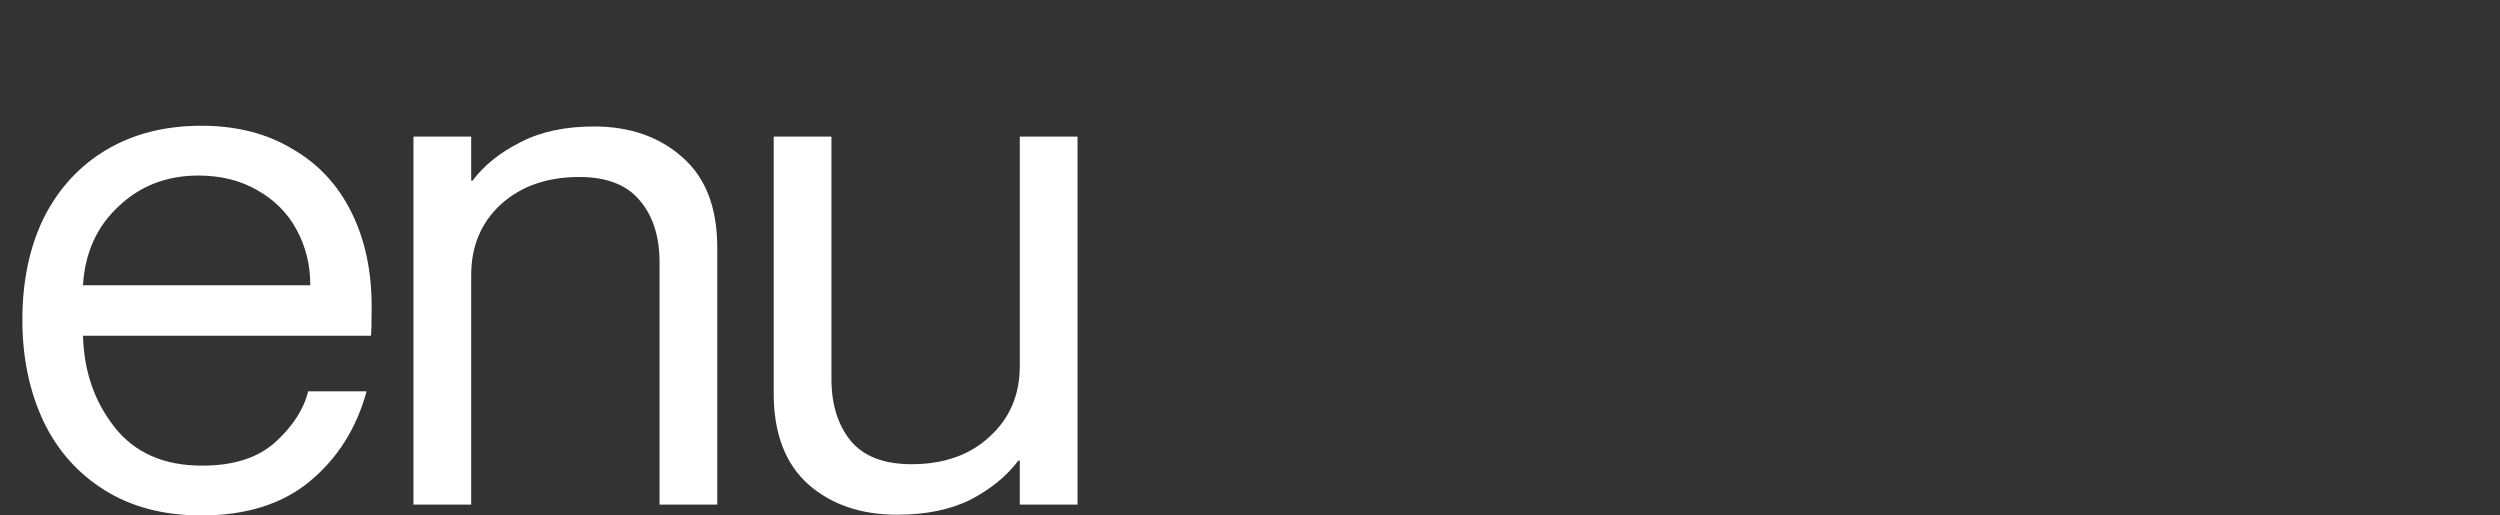 <svg fill="none" height="20" viewBox="0 0 97 20" width="97" xmlns="http://www.w3.org/2000/svg"><rect x="0" y="0" width="97" height="20" fill="#333333" stroke="none"/><g fill="#fff"><path d="m14.42 11.907c0 .597-.009.971-.028 1.12h-11.172c.037 1.381.448 2.567 1.232 3.556s1.913 1.484 3.388 1.484c1.232 0 2.184-.308 2.856-.924s1.092-1.269 1.26-1.96h2.268c-.392 1.437-1.129 2.604-2.212 3.5-1.064.877-2.464 1.316-4.2 1.316-1.456 0-2.707-.327-3.752-.98s-1.839-1.549-2.38-2.688c-.541-1.157-.812-2.464-.812-3.92 0-1.512.28-2.837.84-3.976.579-1.139 1.391-2.016 2.436-2.632s2.268-.924 3.668-.924c1.363 0 2.539.299 3.528.896 1.008.579 1.773 1.4 2.296 2.464.523 1.045.784 2.268.784 3.668zm-2.38-.84c0-.784-.177-1.503-.532-2.156-.355-.653-.868-1.167-1.54-1.54-.653-.373-1.409-.56-2.268-.56-1.232 0-2.268.401-3.108 1.204-.84.784-1.297 1.801-1.372 3.052z"/><path d="m23.042 4.907c1.4 0 2.548.401 3.444 1.204.896.784 1.344 1.951 1.344 3.5v9.968h-2.24v-9.408c0-.989-.252-1.783-.756-2.38-.504-.616-1.288-.924-2.352-.924-1.251 0-2.268.355-3.052 1.064-.765.709-1.148 1.624-1.148 2.744v8.904h-2.24v-14.28h2.24v1.708h.056c.448-.597 1.064-1.092 1.848-1.484.784-.411 1.736-.616 2.856-.616z"/><path d="m39.568 5.299h2.24v14.28h-2.24v-1.708h-.056c-.448.597-1.064 1.101-1.848 1.512-.784.392-1.736.588-2.856.588-1.4 0-2.548-.392-3.444-1.176-.896-.803-1.344-1.979-1.344-3.528v-9.968h2.24v9.408c0 .989.252 1.792.756 2.408.504.597 1.288.896 2.352.896 1.251 0 2.259-.355 3.024-1.064.784-.709 1.176-1.624 1.176-2.744z"/></g></svg>